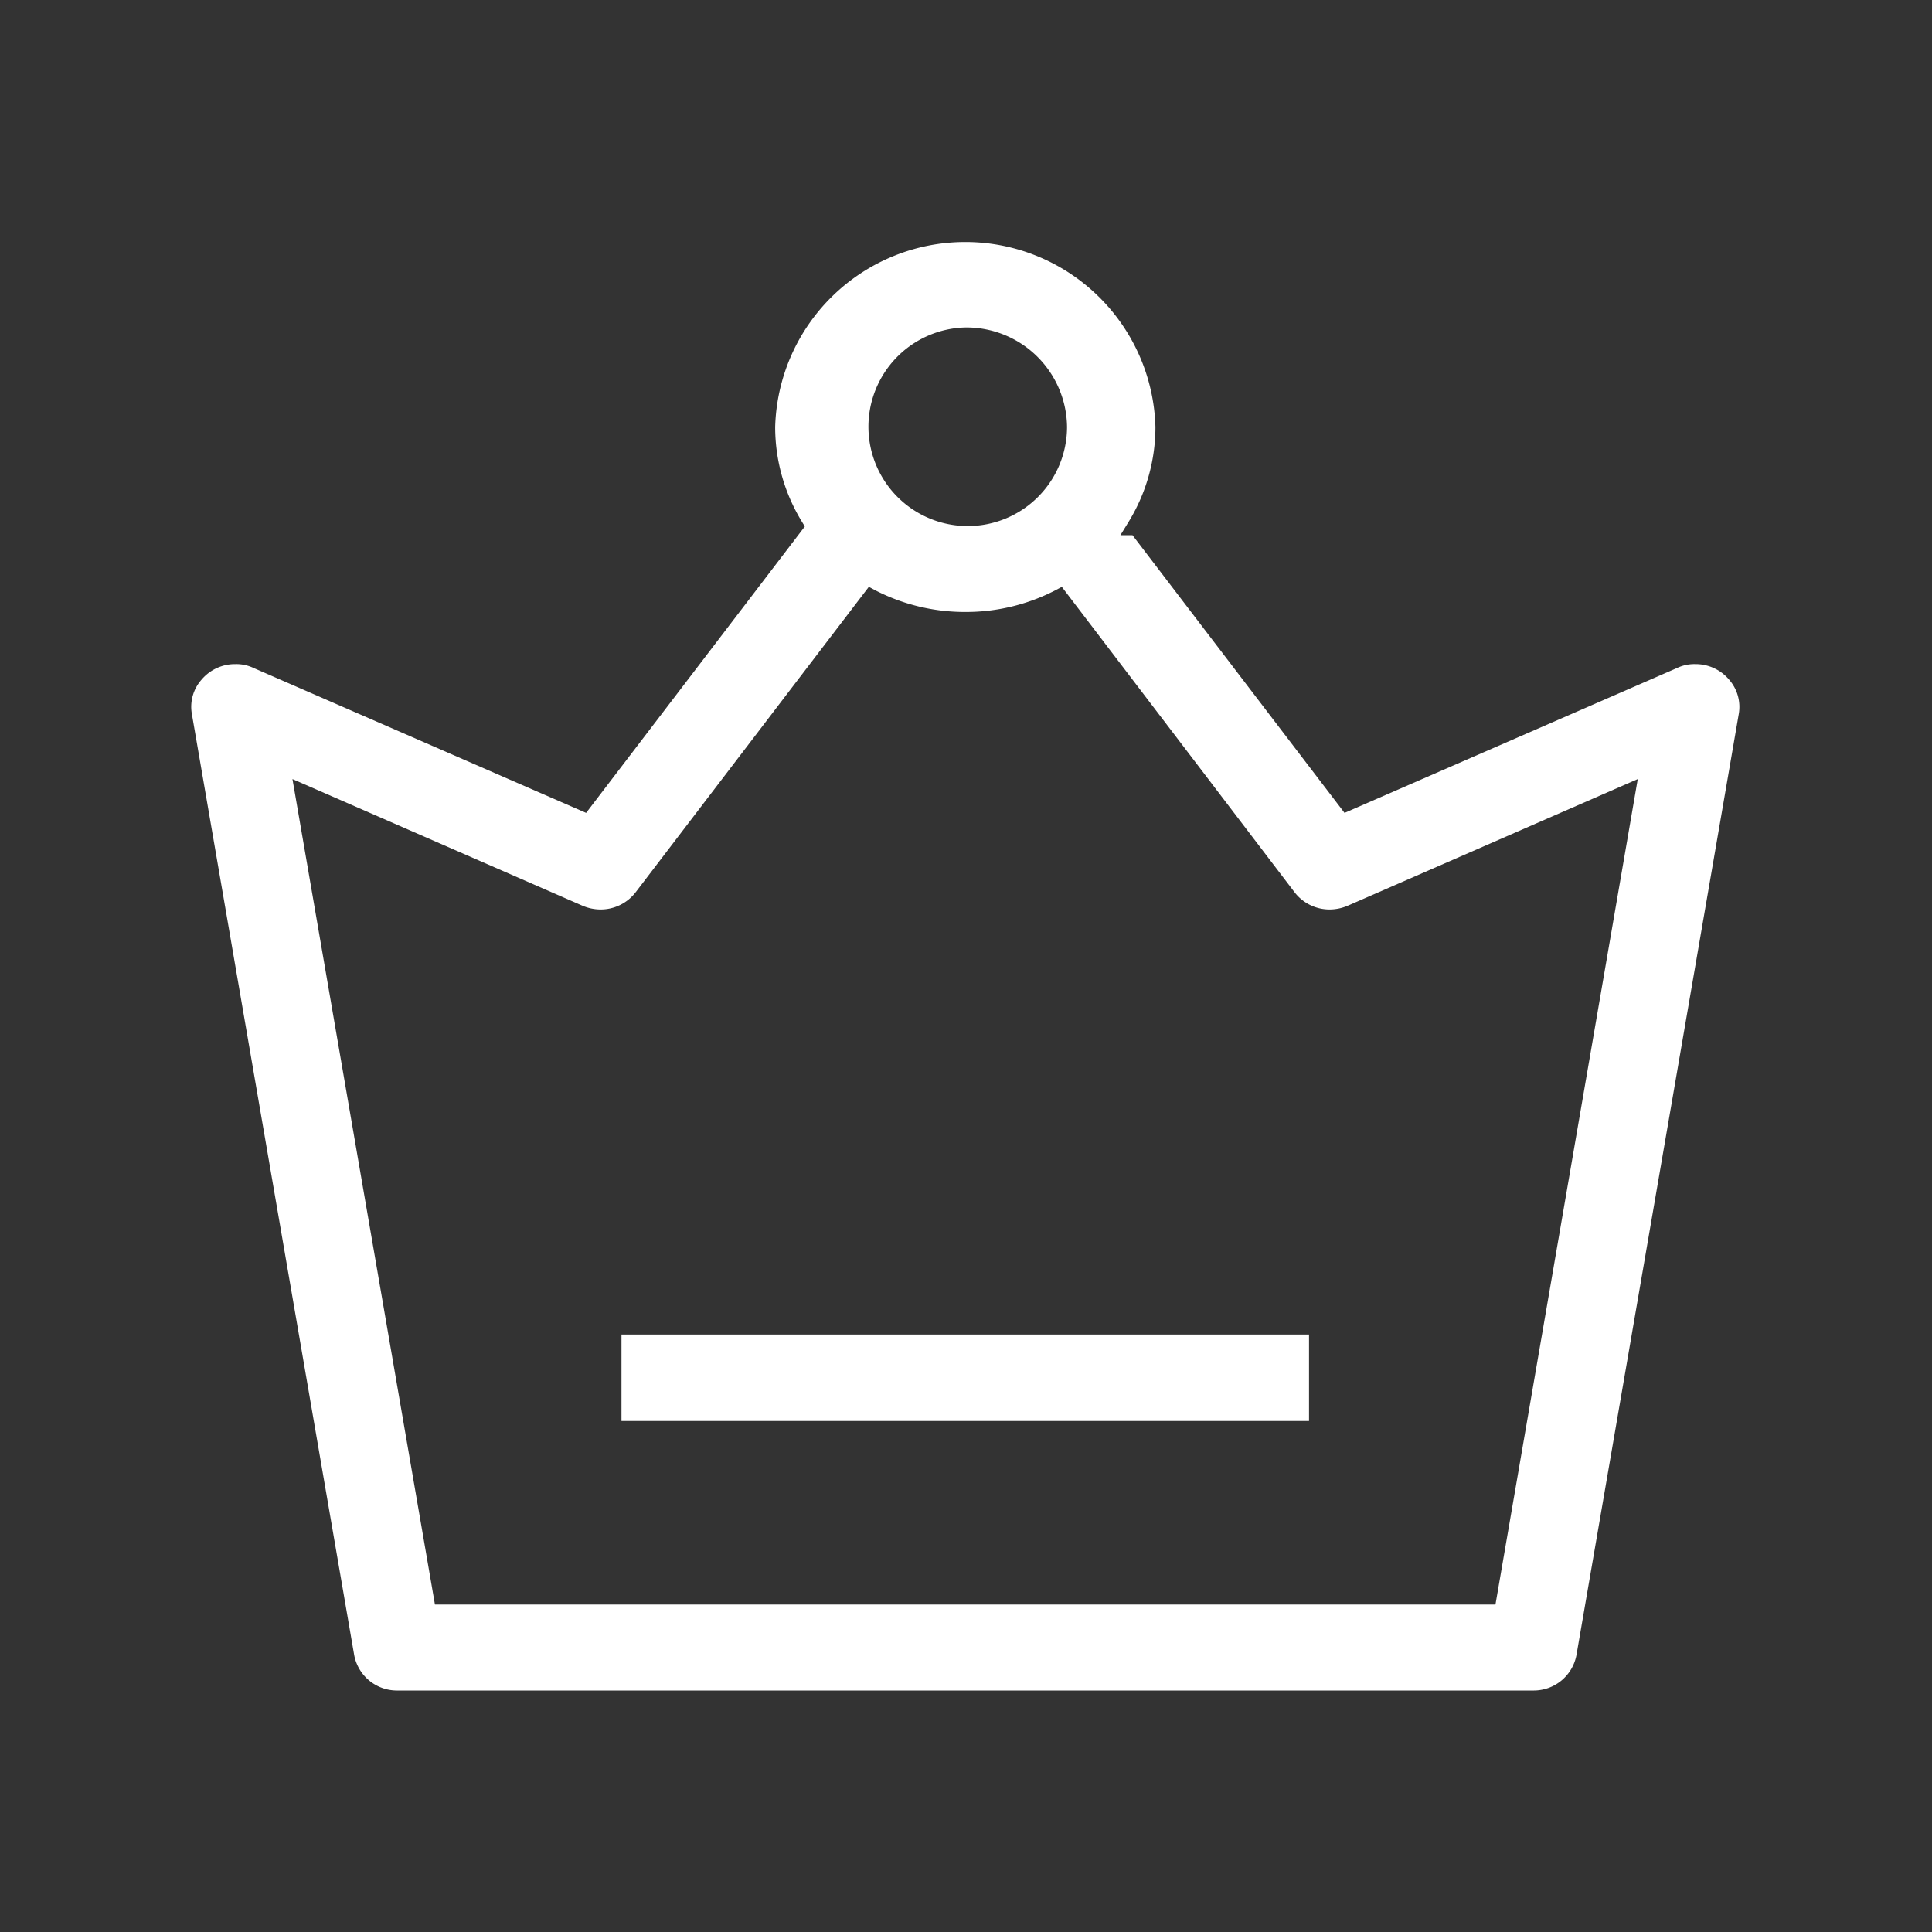 <svg xmlns="http://www.w3.org/2000/svg" width="40" height="40" viewBox="0 0 40 40">
  <rect x="0" y="0" width="40" height="40" fill="#333333" stroke="none"/>
  <defs>
    <style>
      .cls-1 {
        fill: #fff;
        fill-rule: evenodd;
      }
    </style>
  </defs>
  <path id="形状_21" data-name="形状 21" class="cls-1" d="M188.248,2415a0.9,0.9,0,0,1-.9-0.74l-3.358-19.47a0.847,0.847,0,0,1,.2-0.72,0.906,0.906,0,0,1,.7-0.32,0.83,0.83,0,0,1,.376.08l6.885,3,4.528-5.93-0.067-.11a3.755,3.755,0,0,1-.547-1.95,3.938,3.938,0,0,1,7.873,0,3.755,3.755,0,0,1-.547,1.95l-0.178.29h0.25l4.39,5.75,6.885-3a0.83,0.83,0,0,1,.376-0.08,0.906,0.906,0,0,1,.7.32,0.853,0.853,0,0,1,.2.72l-3.358,19.47a0.9,0.9,0,0,1-.9.74h-23.5Zm0.773-1.78h21.957l2.946-17.09-6,2.62a0.966,0.966,0,0,1-.374.08,0.913,0.913,0,0,1-.734-0.36L202,2392.15l-0.151.08a4.032,4.032,0,0,1-1.838.44H200a4.048,4.048,0,0,1-1.845-.44l-0.151-.08-4.825,6.32a0.913,0.913,0,0,1-.734.36,0.958,0.958,0,0,1-.374-0.08l-6-2.62ZM200,2386.78a2.056,2.056,0,1,0,2.108,2.06A2.083,2.083,0,0,0,200,2386.78Zm-7.117,22.64v-1.79h14.235v1.79H192.882Z" transform="translate(-180.016 -2380)"/>
</svg>
